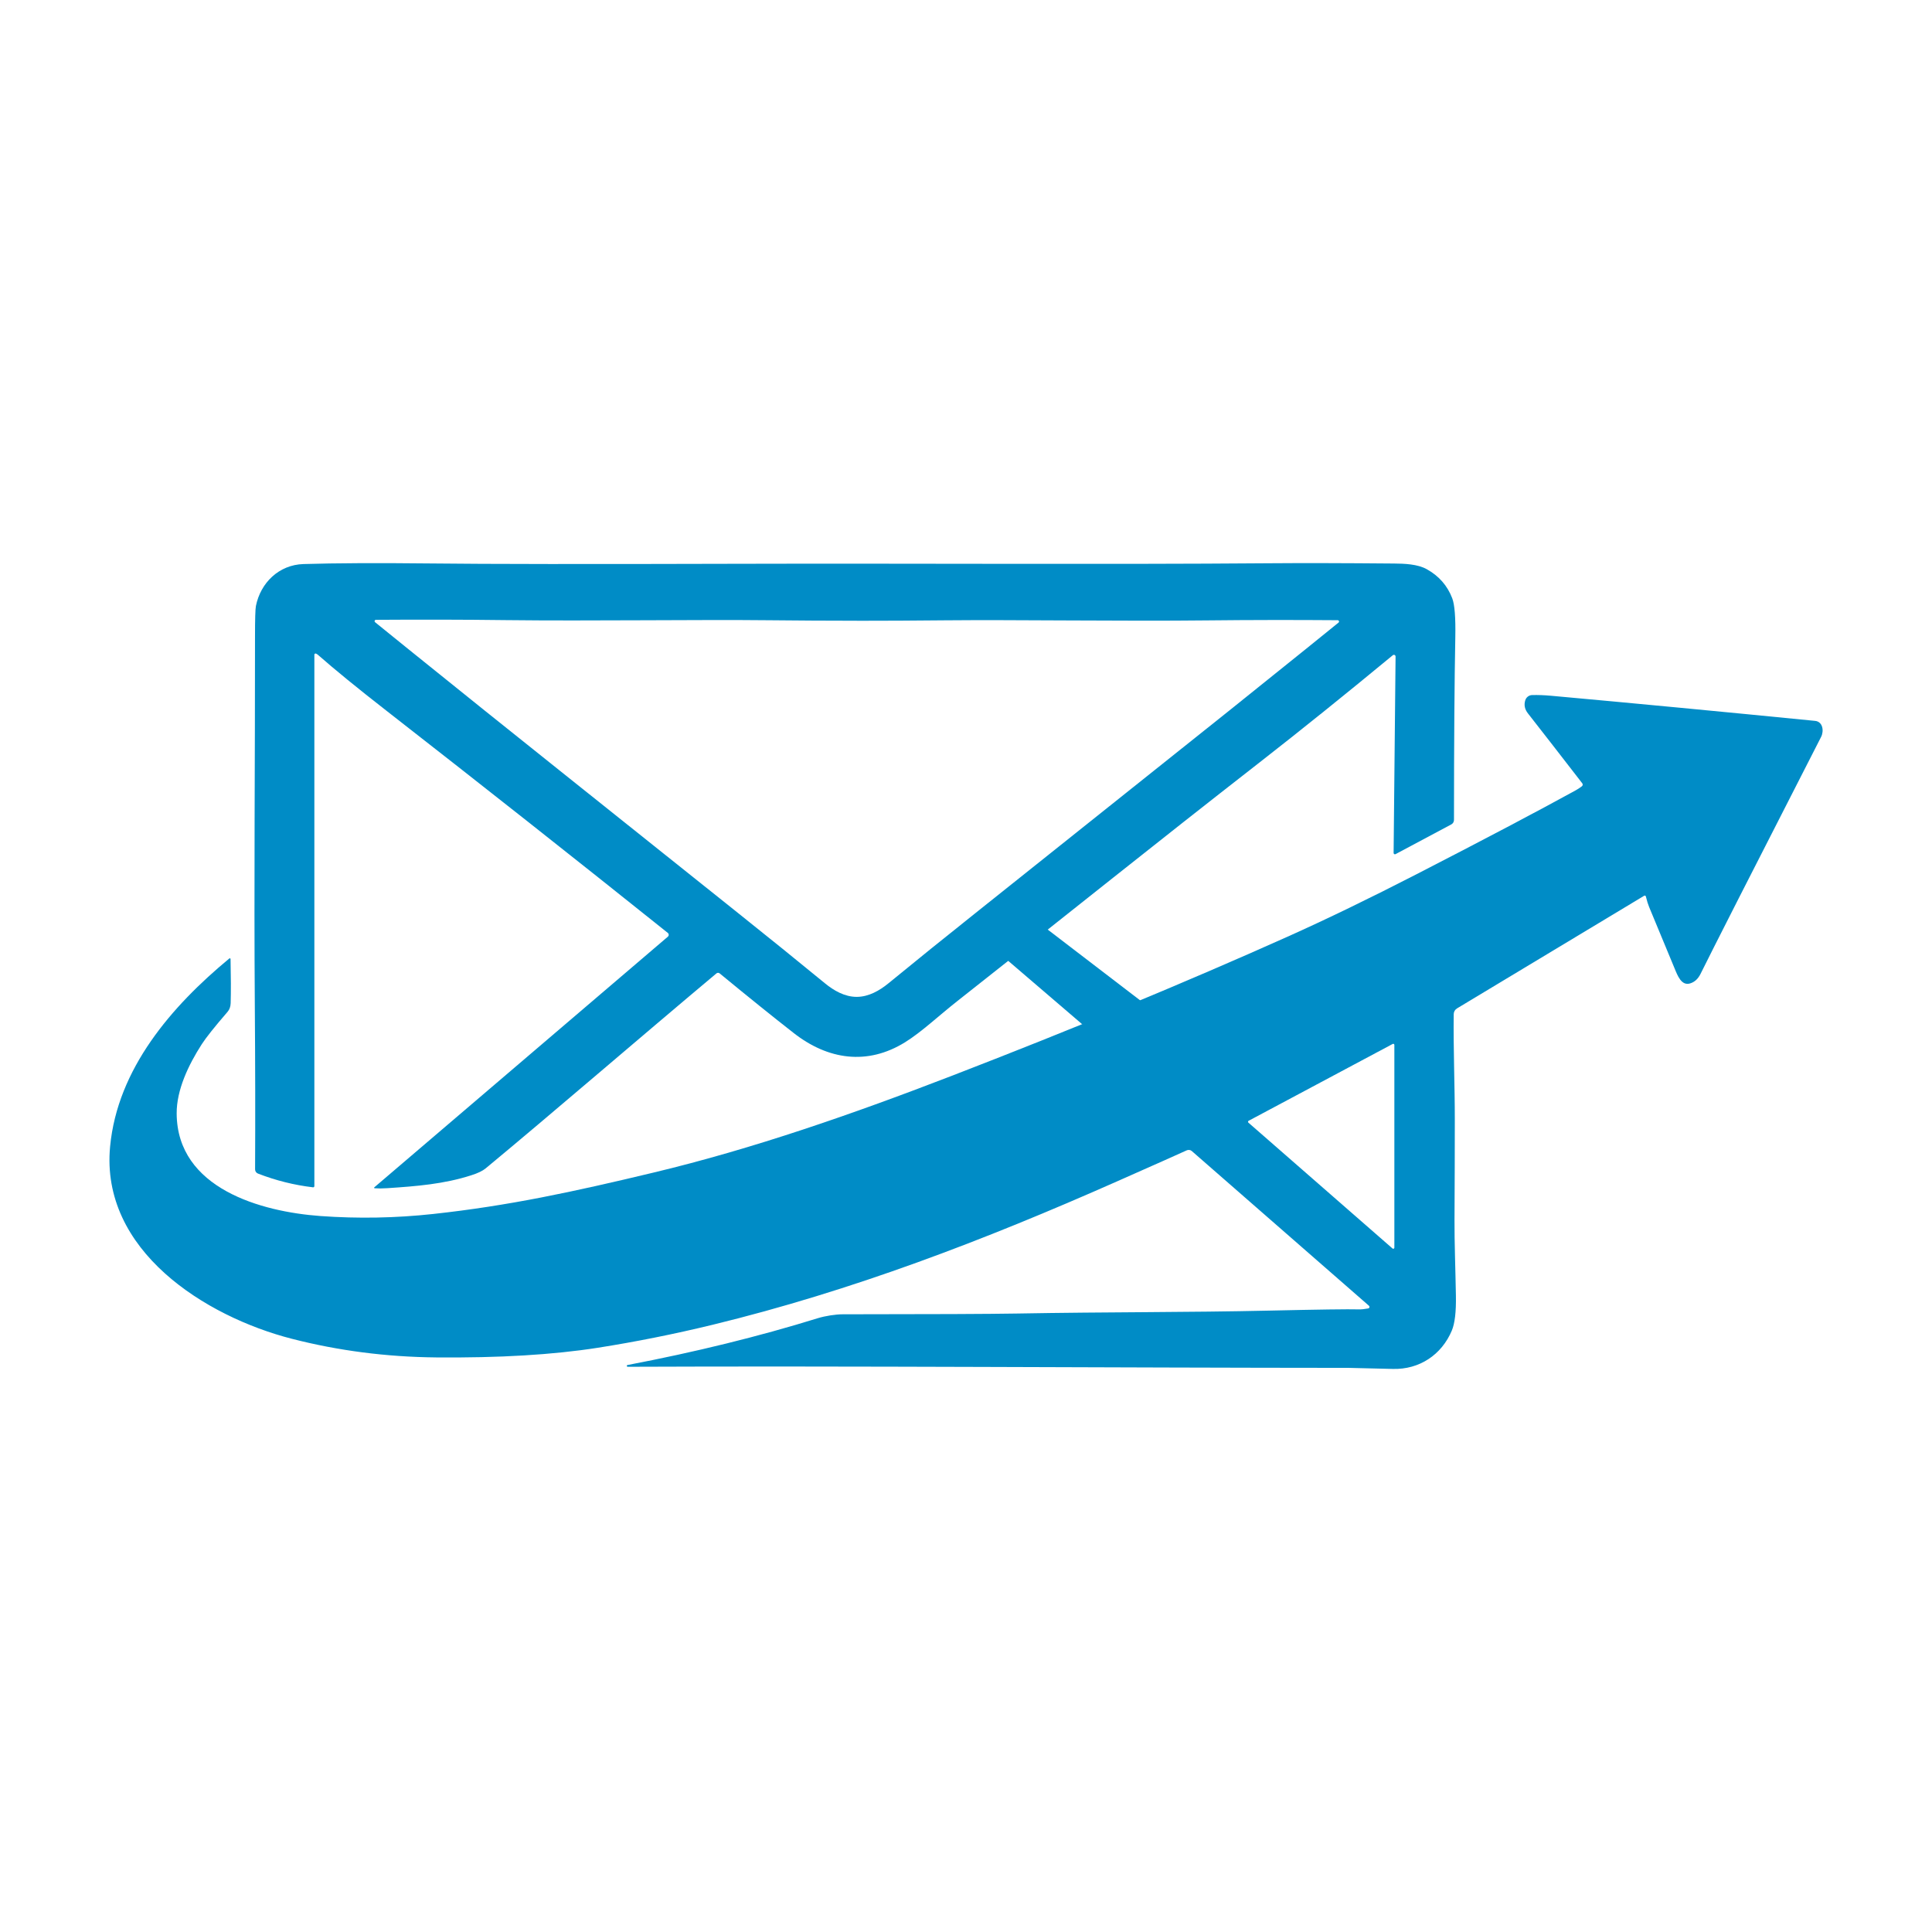 <svg xmlns="http://www.w3.org/2000/svg" id="Capa_1" data-name="Capa 1" viewBox="0 0 512 512"><defs><style>      .cls-1 {        fill: #008cc6;      }    </style></defs><path class="cls-1" d="M99.25,314.88c-.07,0-.11-.06-.11-.13,0-.03,.02-.06,.04-.08l77.82-66.45c.27-.23,.3-.63,.07-.9-.02-.03-.05-.06-.08-.08-24.47-19.58-49.28-39.17-74.45-58.79-7.81-6.08-13.9-11.06-18.29-14.92-.16-.14-.34-.25-.52-.32-.16-.06-.34,.02-.4,.18-.01,.04-.02,.07-.02,.11v140.83c0,.17-.14,.32-.32,.32-.01,0-.03,0-.04,0-4.98-.59-9.84-1.8-14.58-3.64-.47-.18-.78-.64-.77-1.14,.07-13.91,.04-28.33-.07-43.24-.24-32.53,.07-65.54,.05-97.97,0-4.57,.08-7.26,.24-8.07,1.24-6.17,6.11-10.91,12.59-11.11,8.51-.26,19.71-.31,33.59-.16,14.82,.17,41.86,.2,81.11,.09,46.27-.13,97.89,.21,141.05-.14,8.74-.07,19.84-.05,33.3,.07,2.68,.02,6.2,.14,8.64,1.5,3.23,1.79,5.48,4.36,6.76,7.72,.64,1.67,.91,5.11,.81,10.32-.22,11.14-.34,27.27-.35,48.41,0,.5-.27,.95-.71,1.19l-14.77,7.87c-.17,.09-.39,.03-.48-.14-.03-.05-.04-.11-.04-.18l.52-52.05c0-.25-.2-.45-.44-.45-.1,0-.2,.04-.28,.1-12.58,10.39-24.35,19.86-35.3,28.4-29.55,23.03-47.07,37.23-80.11,63.26-5.07,3.99-9.41,8.14-13.8,10.88-10.08,6.28-20.55,4.65-29.56-2.4-5.52-4.31-12.06-9.58-19.63-15.81-.25-.21-.61-.21-.86,0-20.09,16.84-43.85,37.35-61.17,51.68-.78,.65-2.04,1.26-3.77,1.81-7.24,2.34-14.49,2.91-22.3,3.43-1.3,.09-2.42,.09-3.35,.02Zm127.82-150.38c-7.64,0-15.45-.05-23.44-.13-18.18-.2-47.49,.23-69.44-.03-11.44-.14-22.96-.16-34.57-.08-.2,0-.35,.16-.35,.36,0,.1,.05,.2,.13,.27,2.07,1.71,11.77,9.52,29.08,23.44,4.12,3.32,26.27,21.02,66.45,53.1,8.73,6.97,16.62,13.35,23.66,19.13,2.38,1.96,5.27,3.62,8.44,3.62,3.17,0,6.06-1.66,8.44-3.61,7.05-5.78,14.94-12.15,23.68-19.11,40.2-32.05,62.36-49.74,66.49-53.05,17.32-13.9,27.02-21.71,29.09-23.42,.15-.12,.18-.35,.05-.5-.06-.08-.16-.13-.26-.13-11.61-.09-23.13-.07-34.57,.05-21.95,.25-51.26-.2-69.44-.02-7.99,.08-15.8,.12-23.44,.12Z"></path><path class="cls-1" d="M166.36,362.2c-.13,.01-.24-.08-.25-.21s.08-.24,.21-.25c17.97-3.43,34.76-7.56,50.36-12.39,2.06-.64,4.83-1.05,6.65-1.05,23.79-.01,39.15-.08,46.08-.2,24.76-.44,44.8-.28,67.2-.78,12.92-.29,20.76-.4,23.51-.32,.64,.02,1.46-.07,2.47-.25,.22-.04,.37-.25,.33-.47-.02-.09-.06-.18-.13-.24l-46.94-40.99c-.37-.33-.9-.4-1.35-.2-1.77,.82-7.93,3.56-18.5,8.24-35.23,15.6-70.25,29.01-107.16,37.99-10.21,2.48-20.37,4.51-30.47,6.1-11.83,1.85-26.09,2.7-42.8,2.55-13.2-.13-25.95-1.78-38.27-4.95-22.92-5.9-50.74-23.4-48.12-50.95,1.96-20.61,16.28-37.15,31.6-49.83,.08-.07,.2-.06,.27,.02,.03,.03,.05,.08,.05,.13,.1,4.7,.12,8.6,.03,11.69-.03,.93-.3,1.7-.82,2.3-3.46,4.01-5.74,6.87-6.84,8.59-3.52,5.47-6.69,12.1-6.65,18.37,.12,19.87,22.39,26.02,38.08,27.16,9.99,.72,19.95,.54,29.87-.54,19.96-2.17,36.99-5.84,58.36-10.96,26.44-6.32,52.98-15.57,79.37-25.76,32.02-12.37,61.56-24.61,88.61-36.72,10.45-4.68,21.86-10.21,34.25-16.58,18.08-9.3,32.15-16.72,42.21-22.25,.55-.31,1.1-.66,1.64-1.07,.25-.19,.3-.54,.11-.79,0,0,0,0,0,0-5.69-7.36-10.48-13.53-14.39-18.52-.86-1.09-1.1-2.25-.72-3.48,.25-.81,.98-1.37,1.82-1.39,1.55-.04,3.25,.02,5.1,.19,21.95,1.99,45.25,4.21,69.88,6.65,2.06,.2,2.4,2.66,1.61,4.23-18.49,36.15-29.14,57.1-31.97,62.84-.65,1.31-1.57,2.15-2.76,2.51-2.29,.69-3.31-2.04-4.15-4.09-2.17-5.25-4.39-10.63-6.69-16.13-.29-.7-.59-1.64-.88-2.83-.04-.16-.2-.26-.36-.22-.03,0-.06,.02-.08,.03l-49.61,29.86c-.53,.32-.86,.89-.87,1.51-.12,9.22,.3,19.07,.29,28.07,0,7.73-.03,16.57-.08,26.52-.03,5.79,.25,13,.37,20,.08,4.28-.28,7.37-1.08,9.27-2.7,6.43-8.61,10.36-15.63,10.17-6.81-.18-10.69-.27-11.65-.28-62.11-.03-133.02-.54-191.13-.29Zm202.66-31.34c.12,.11,.31,.1,.42-.02,.05-.05,.08-.13,.08-.2v-53.72c0-.16-.13-.3-.29-.3-.05,0-.1,.01-.14,.03l-38.19,20.37c-.15,.07-.2,.25-.13,.4,.02,.03,.04,.06,.07,.09l38.19,33.35Z"></path><polyline class="cls-1" points="330.86 287.09 272.97 242.76 264.66 252.47 317.61 297.84"></polyline></svg>